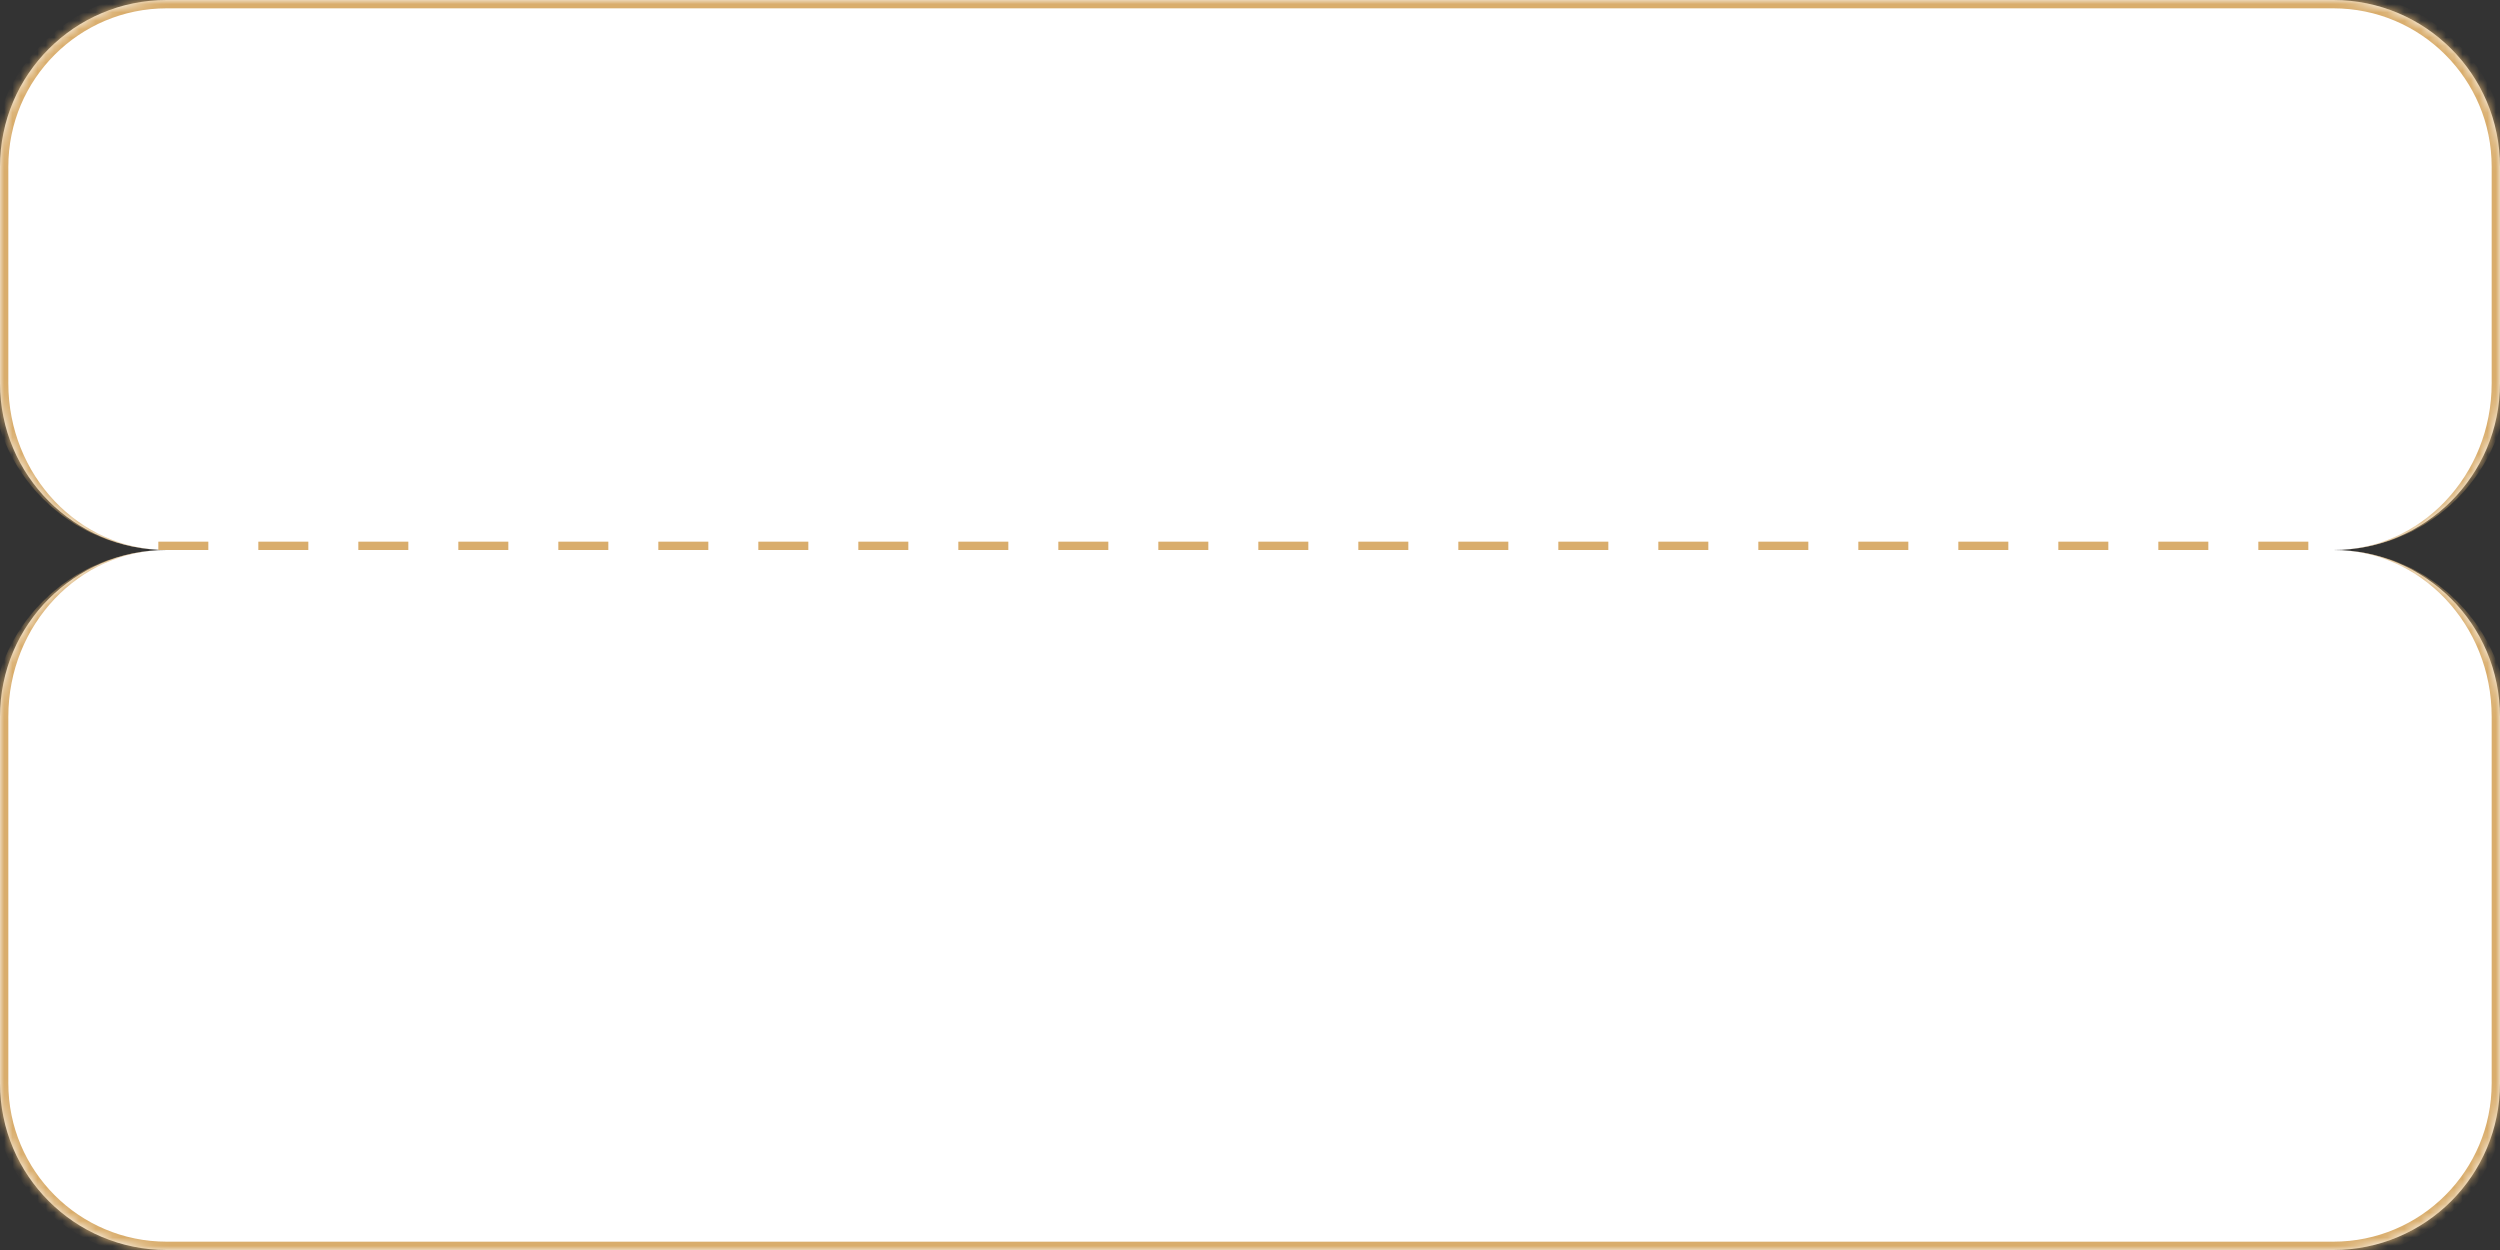 <?xml version="1.0" encoding="UTF-8"?> <svg xmlns="http://www.w3.org/2000/svg" width="300" height="150" viewBox="0 0 300 150" fill="none"><rect x="0" y="0" width="300" height="150" fill="#333333" stroke="none"/> <mask id="path-1-inside-1_143_2" fill="white"> <path d="M300 130C300 141.046 291.046 150 280 150L20 150C8.954 150 0 141.046 0 130V86C0 74.954 8.954 66 20 66L280 66C291.046 66 300 74.954 300 86V130Z"></path> </mask> <path d="M300 130C300 141.046 291.046 150 280 150L20 150C8.954 150 0 141.046 0 130V86C0 74.954 8.954 66 20 66L280 66C291.046 66 300 74.954 300 86V130Z" fill="white"></path> <path d="M301 130C301 141.598 291.598 151 280 151L20 151C8.402 151 -1 141.598 -1 130H1C1 140.493 9.507 149 20 149L280 149C290.493 149 299 140.493 299 130H301ZM0 66L300 66L0 66ZM280 66C291.598 66 301 75.402 301 87V130C301 141.598 291.598 151 280 151V149C290.493 149 299 140.493 299 130V86C299 74.954 290.493 66 280 66ZM20 151C8.402 151 -1 141.598 -1 130V87C-1 75.402 8.402 66 20 66C9.507 66 1 74.954 1 86V130C1 140.493 9.507 149 20 149V151Z" fill="#D9AD6C" mask="url(#path-1-inside-1_143_2)"></path> <mask id="path-3-inside-2_143_2" fill="white"> <path d="M0 20C0 8.954 8.954 0 20 0H280C291.046 0 300 8.954 300 20V46C300 57.046 291.046 66 280 66H20C8.954 66 0 57.046 0 46V20Z"></path> </mask> <path d="M0 20C0 8.954 8.954 0 20 0H280C291.046 0 300 8.954 300 20V46C300 57.046 291.046 66 280 66H20C8.954 66 0 57.046 0 46V20Z" fill="white"></path> <path d="M-1 20C-1 8.402 8.402 -1 20 -1H280C291.598 -1 301 8.402 301 20H299C299 9.507 290.493 1 280 1H20C9.507 1 1 9.507 1 20H-1ZM300 66H0H300ZM20 66C8.402 66 -1 56.598 -1 45V20C-1 8.402 8.402 -1 20 -1V1C9.507 1 1 9.507 1 20V46C1 57.046 9.507 66 20 66ZM280 -1C291.598 -1 301 8.402 301 20V45C301 56.598 291.598 66 280 66C290.493 66 299 57.046 299 46V20C299 9.507 290.493 1 280 1V-1Z" fill="#D9AD6C" mask="url(#path-3-inside-2_143_2)"></path> <line x1="19" y1="65.5" x2="283" y2="65.5" stroke="#D9AD6C" stroke-dasharray="6 6"></line> </svg> 
